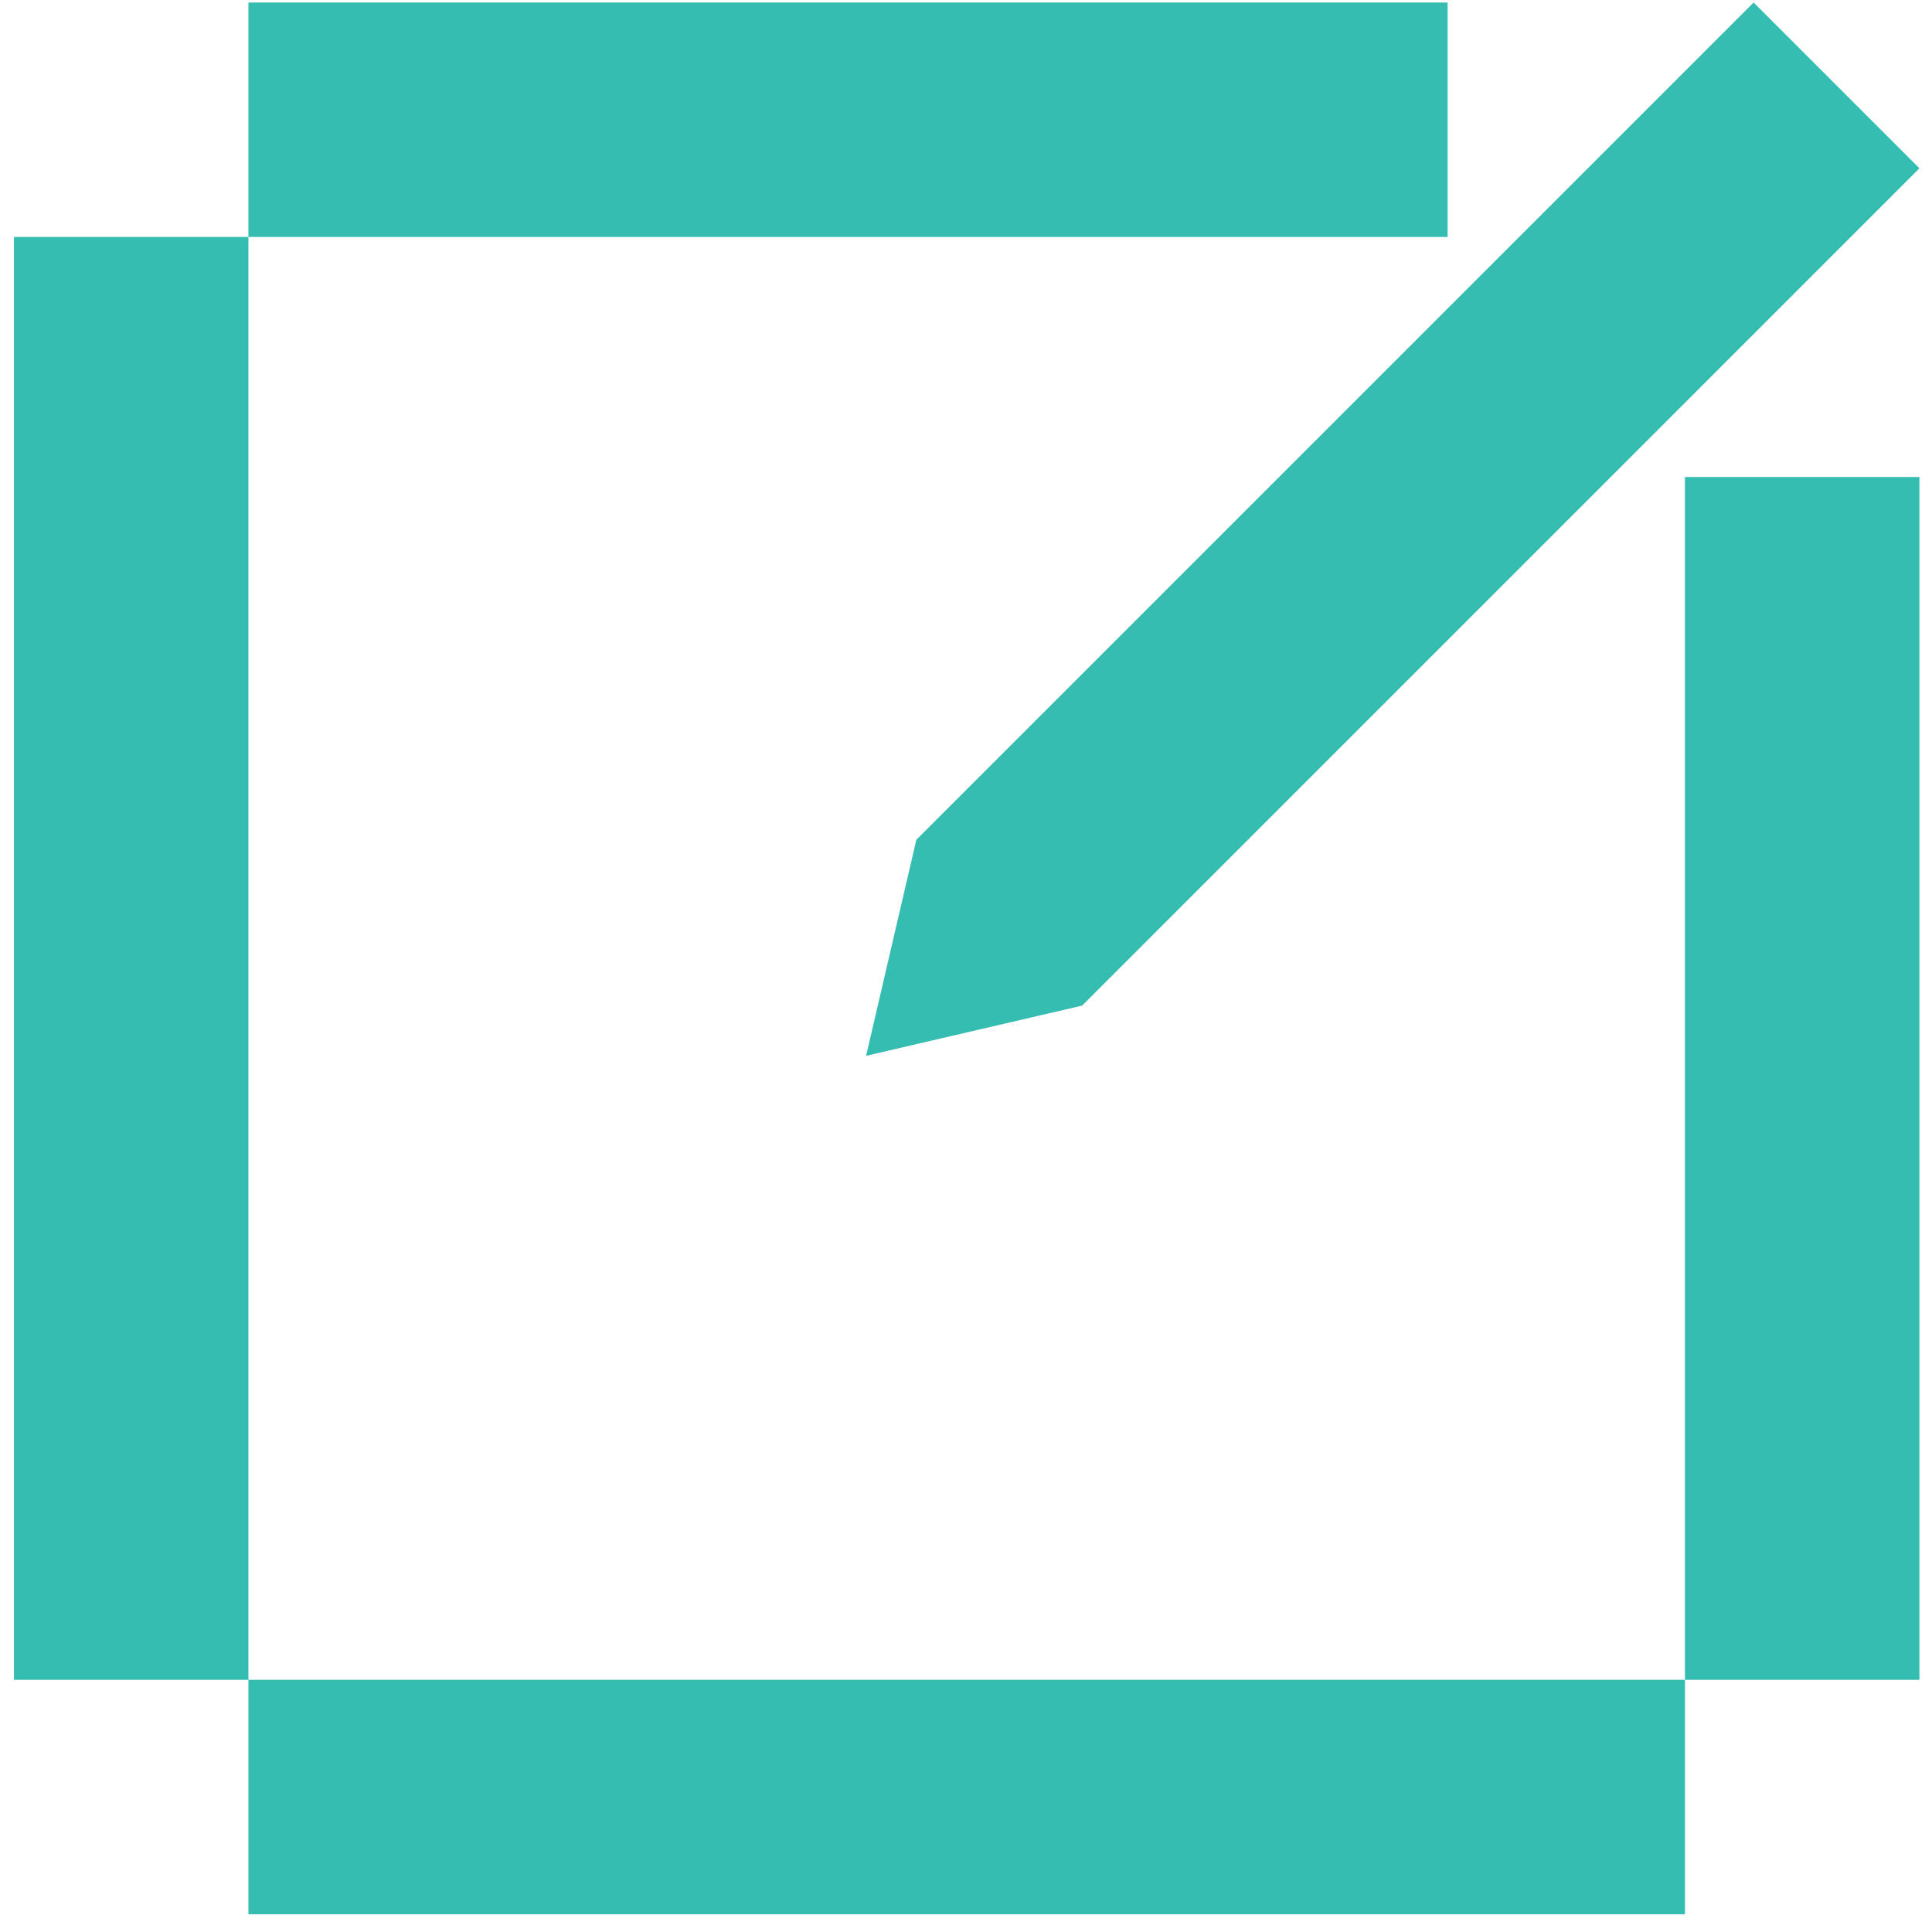 <svg width="108" height="108" viewBox="0 0 108 108" fill="none" xmlns="http://www.w3.org/2000/svg">
<rect x="13.888" y="13.247" width="80.656" height="13.107" transform="rotate(90 13.888 13.247)" fill="#35BDB2"/>
<rect x="107.297" y="26.665" width="67.238" height="13.107" transform="rotate(90 107.297 26.665)" fill="#35BDB2"/>
<path d="M107.297 9.408L60.492 56.214L48.416 59.021L51.224 46.945L98.029 0.14L107.297 9.408Z" fill="#35BDB2"/>
<rect x="80.922" y="13.247" width="67.034" height="13.107" transform="rotate(-180 80.922 13.247)" fill="#35BDB2"/>
<rect x="94.191" y="107.01" width="80.303" height="13.107" transform="rotate(-180 94.191 107.01)" fill="#35BDB2"/>
</svg>
